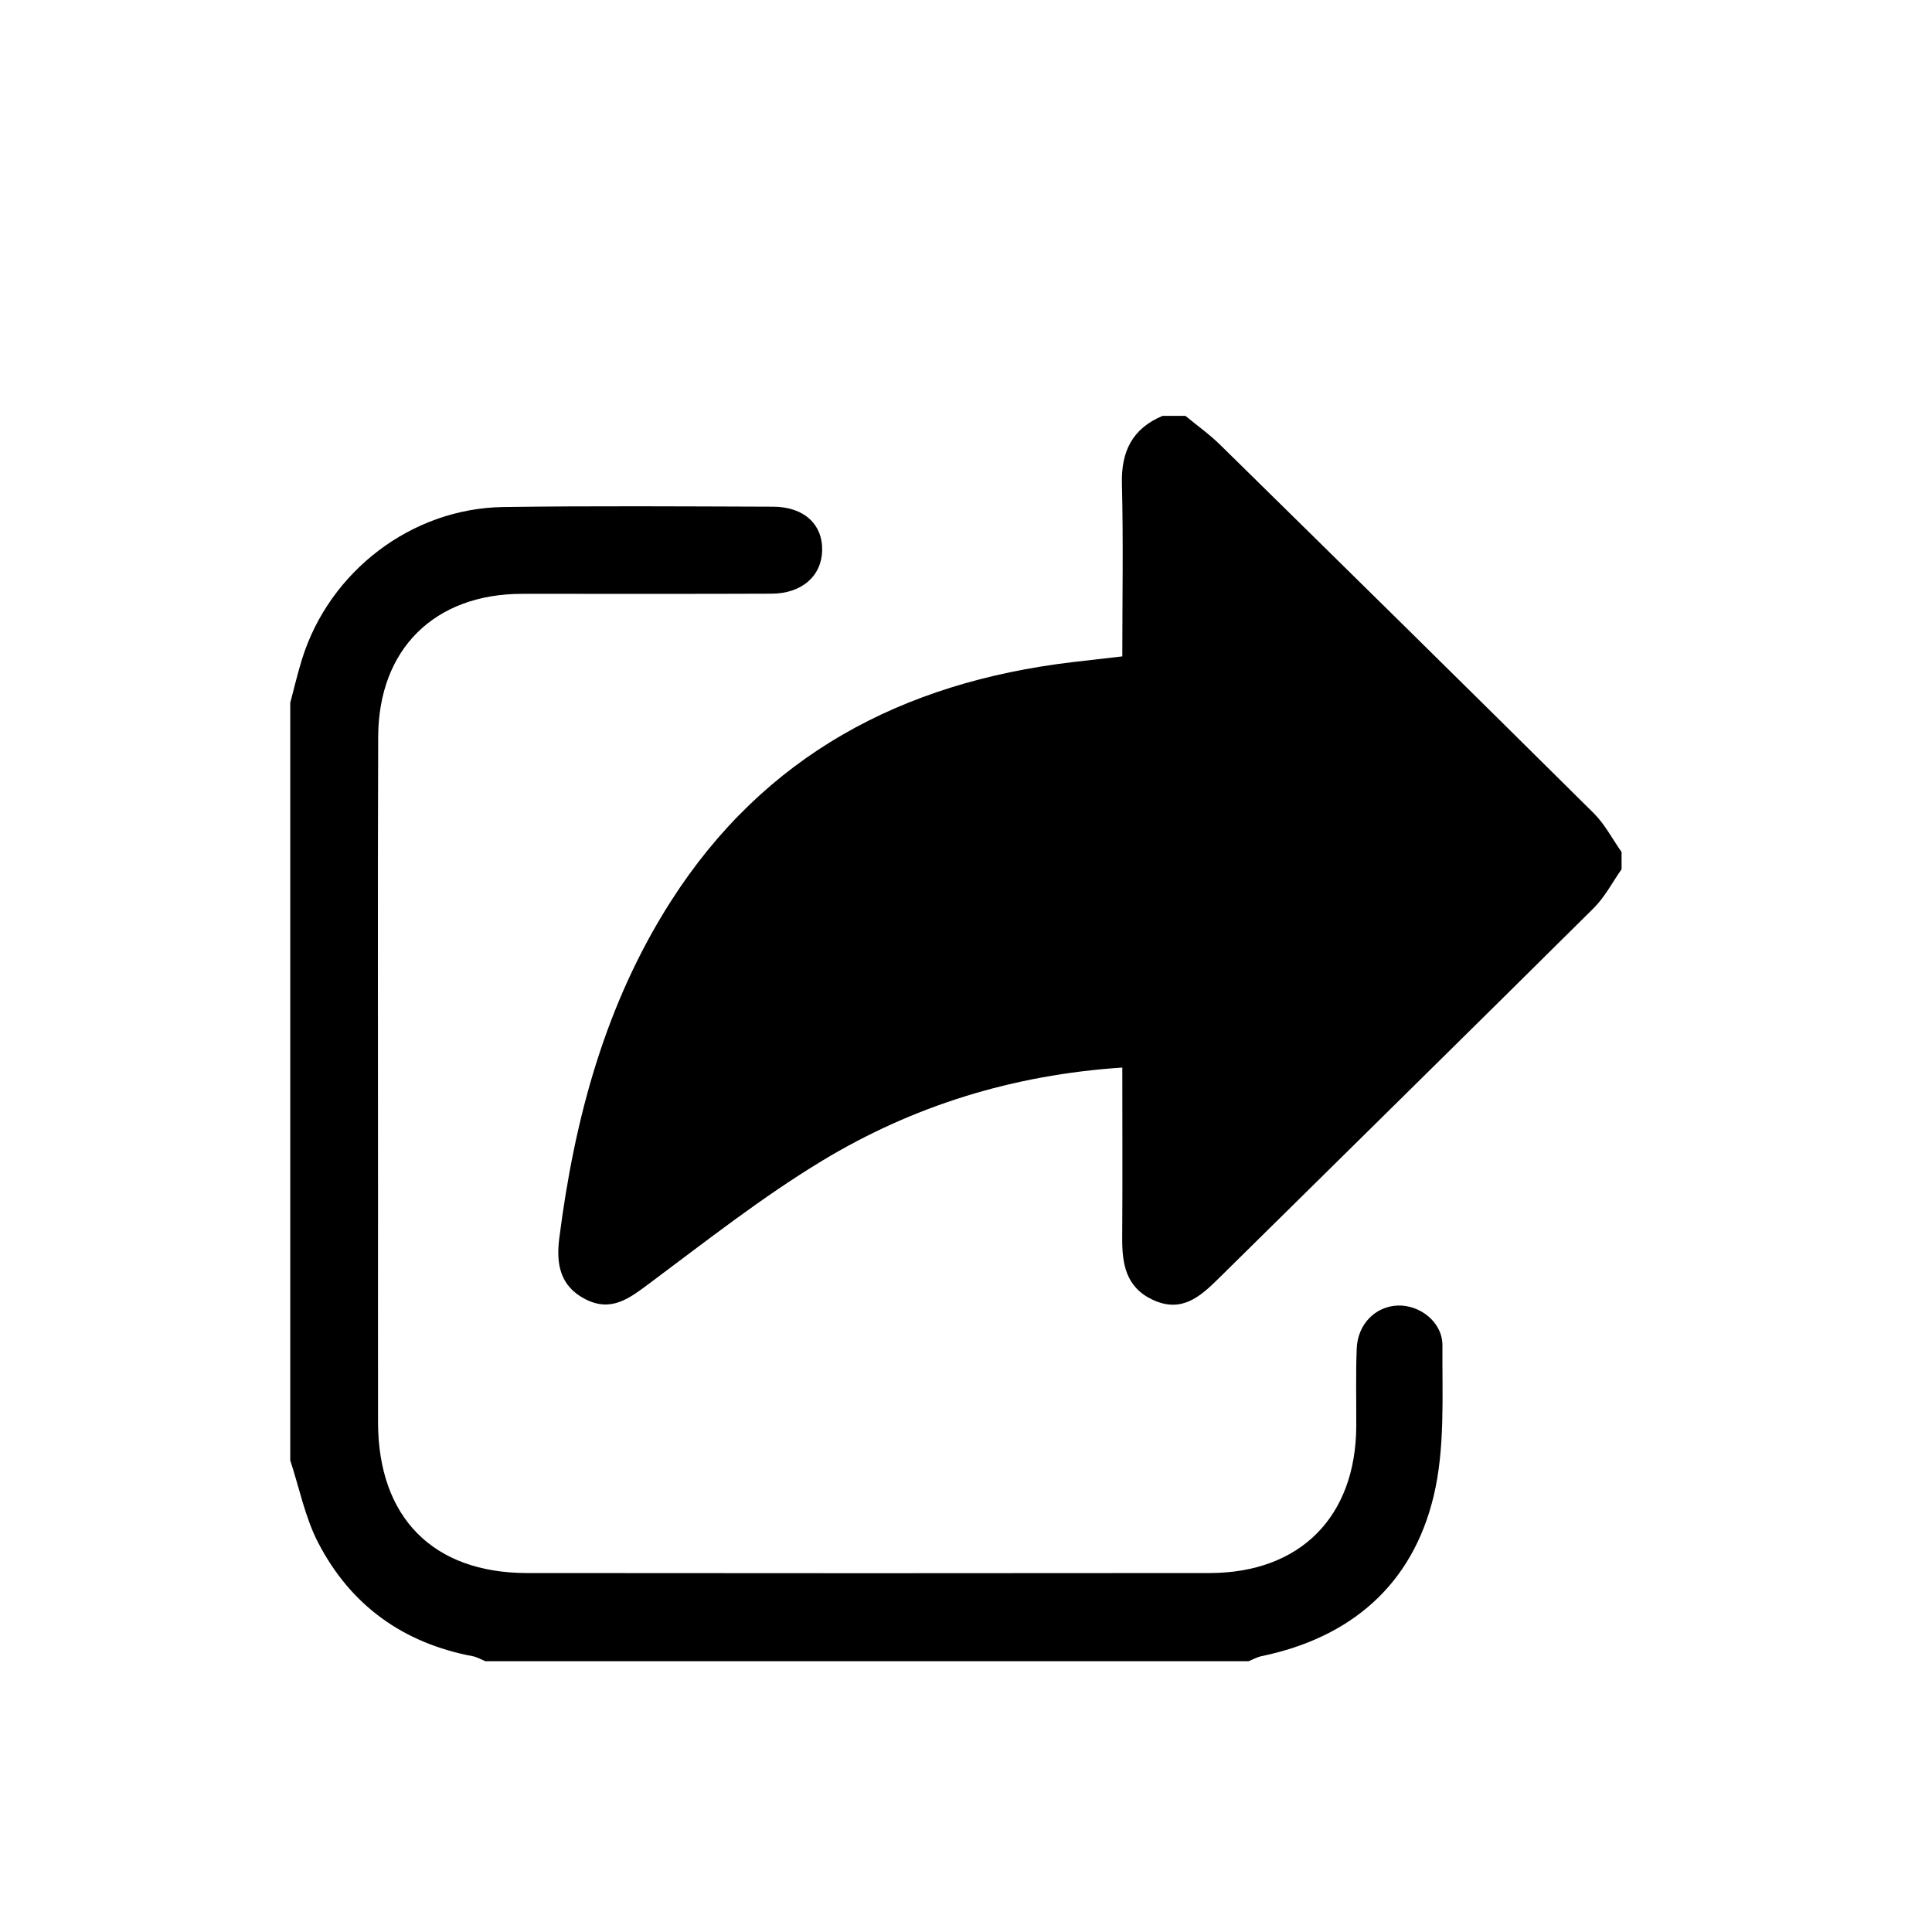 <svg xmlns="http://www.w3.org/2000/svg" id="Layer_1" data-name="Layer 1" viewBox="0 0 1082.51 1082.51"><path d="M162.62,393.8c2.19-8.18,4.1-16.45,6.62-24.53,15.36-49.21,61.39-84.46,112.81-85.18,50.35-.7,100.72-.35,151.09-.19,17.3.05,27.82,9.82,27.52,24.51-.3,14.32-11.33,24.16-28.33,24.23-46.61.21-93.23.03-139.84.09-49.01.06-80.41,30.92-80.59,80.14-.31,86.26-.09,172.52-.09,258.78,0,41.79-.06,83.58.01,125.37.09,53.14,30.73,84.31,83.39,84.36,127.52.13,255.03.14,382.55,0,50.78-.06,81.93-31.55,82.16-82.34.06-14.47-.32-28.95.25-43.39.55-13.79,10.5-23.7,23.04-24.15,12.25-.43,25.08,9.2,24.99,22.4-.19,28.25,1.55,57.47-4.95,84.5-11.91,49.51-46.23,79.15-96.48,89.58-2.48.52-4.8,1.85-7.19,2.8h-427.64c-2.37-.96-4.65-2.34-7.11-2.8-39.04-7.37-68.42-28.58-86.55-63.59-7.39-14.26-10.56-30.7-15.65-46.14,0-141.48,0-282.95,0-424.43Z"></path><path d="M908.58,477.4v9.64c-5.15,7.31-9.36,15.57-15.61,21.77-69.95,69.41-140.26,138.48-210.38,207.73-10.31,10.18-20.64,19.15-36.55,11.82-15.21-7.02-17.37-20.16-17.26-34.85.22-31.48.06-62.95.06-95.35-61.45,4.06-117.33,21.48-168.18,52.22-33.73,20.4-64.97,45-96.65,68.62-11.29,8.41-21.43,16.43-36.04,8.94-14.28-7.32-16.42-19.84-14.6-34.15,8.53-66.95,25.7-131.12,62.41-188.62,52.43-82.11,129.9-122.76,224.7-134.12,8.96-1.07,17.93-2.07,28.36-3.27,0-32.65.59-64.69-.22-96.7-.47-18.17,5.83-30.93,22.73-38.05h12.86c6.5,5.37,13.44,10.29,19.43,16.18,69.91,68.67,139.75,137.4,209.32,206.42,6.26,6.2,10.46,14.46,15.62,21.77Z"></path></svg>